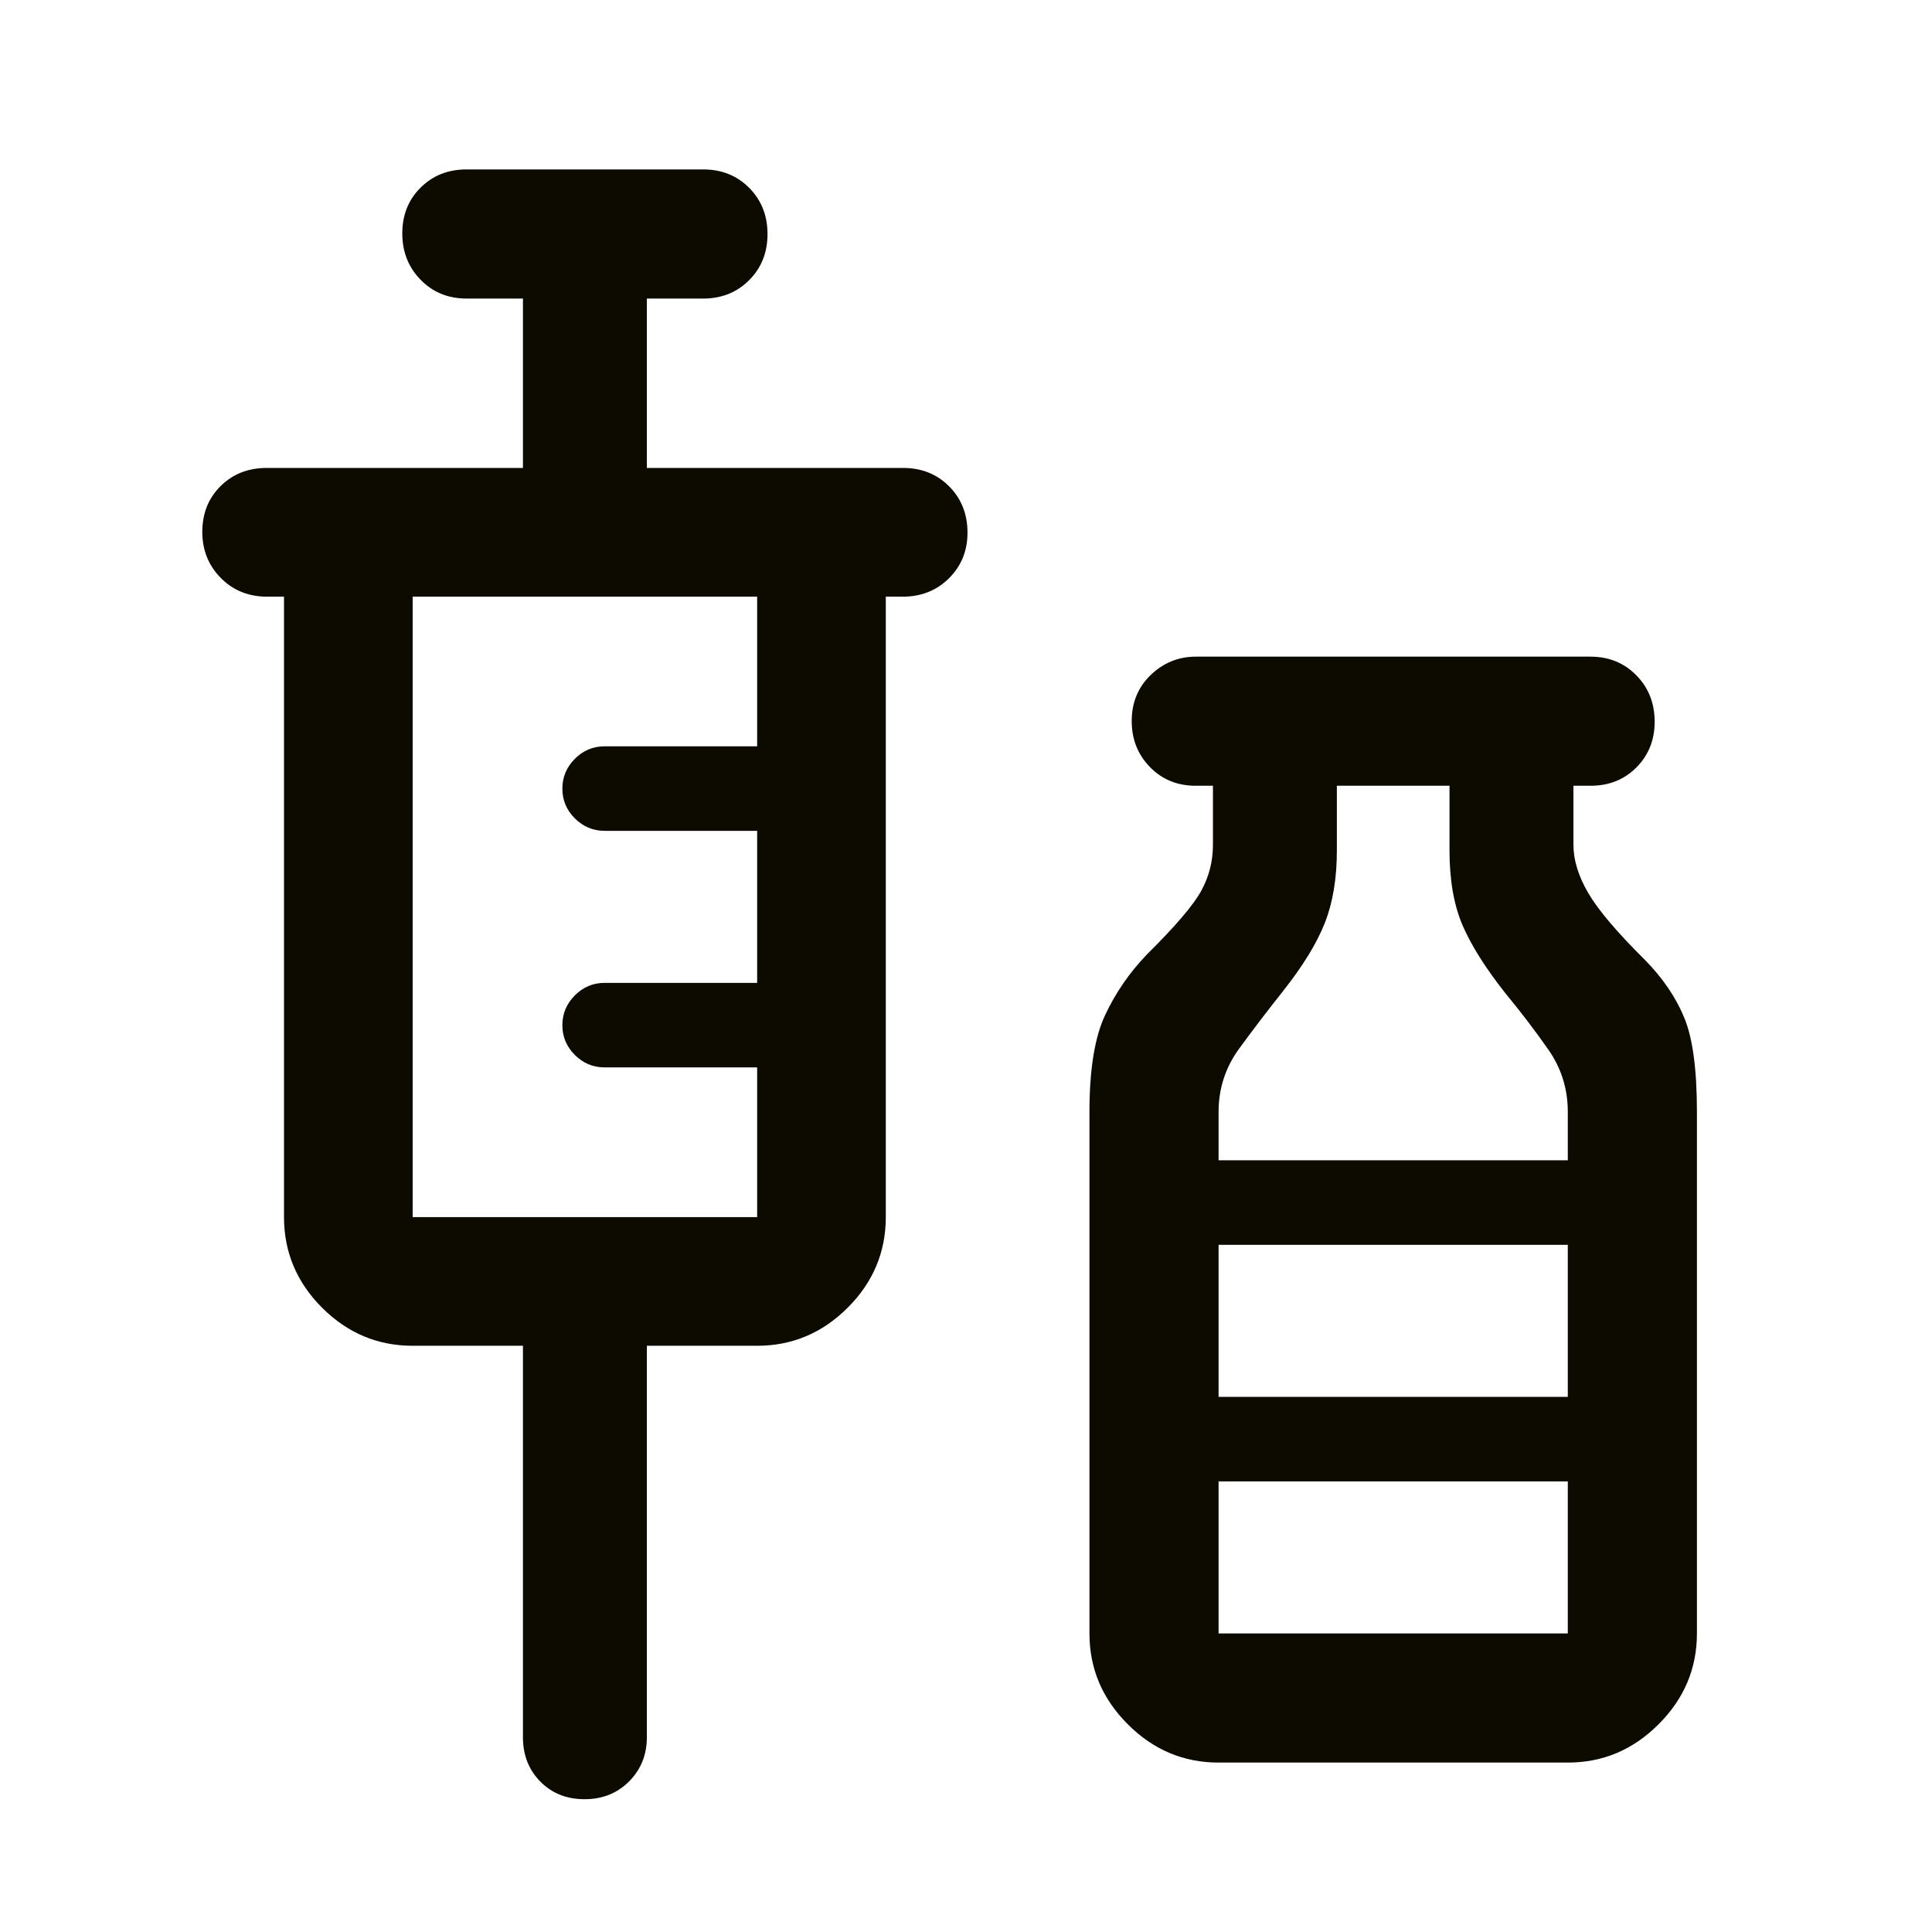 <svg width="49" height="49" viewBox="0 0 49 49" fill="none" xmlns="http://www.w3.org/2000/svg">
<path d="M13.263 34.132H10.466C9.578 34.132 8.812 33.81 8.168 33.166C7.525 32.522 7.203 31.756 7.203 30.869V15.132H6.703C6.254 15.116 5.88 14.951 5.58 14.638C5.281 14.325 5.131 13.943 5.131 13.491C5.131 13.021 5.286 12.633 5.596 12.327C5.906 12.021 6.295 11.868 6.763 11.868H13.263V7.572H11.834C11.366 7.572 10.977 7.413 10.668 7.096C10.358 6.779 10.203 6.387 10.203 5.92C10.203 5.452 10.358 5.065 10.668 4.758C10.977 4.45 11.366 4.297 11.834 4.297H17.834C18.302 4.297 18.691 4.452 19.001 4.764C19.311 5.076 19.466 5.467 19.466 5.937C19.466 6.404 19.311 6.794 19.001 7.105C18.691 7.416 18.302 7.572 17.834 7.572H16.406V11.868H22.906C23.374 11.868 23.763 12.024 24.073 12.336C24.383 12.648 24.538 13.039 24.538 13.509C24.538 13.96 24.388 14.339 24.088 14.646C23.789 14.954 23.415 15.116 22.966 15.132H22.466V30.869C22.466 31.756 22.144 32.522 21.5 33.166C20.856 33.81 20.09 34.132 19.203 34.132H16.406V44.06C16.406 44.504 16.256 44.877 15.957 45.179C15.657 45.481 15.28 45.632 14.825 45.632C14.371 45.632 13.997 45.483 13.703 45.184C13.41 44.887 13.263 44.512 13.263 44.06V34.132ZM10.466 30.869H19.203V27.072H15.334C15.042 27.072 14.79 26.966 14.579 26.756C14.368 26.545 14.263 26.294 14.263 26.002C14.263 25.71 14.368 25.458 14.579 25.246C14.79 25.034 15.042 24.928 15.334 24.928H19.203V21.072H15.334C15.042 21.072 14.79 20.966 14.579 20.756C14.368 20.545 14.263 20.294 14.263 20.002C14.263 19.71 14.368 19.458 14.579 19.246C14.79 19.034 15.042 18.928 15.334 18.928H19.203V15.132H10.466V30.869ZM30.906 44.703C30.018 44.703 29.25 44.38 28.603 43.731C27.955 43.084 27.631 42.316 27.631 41.428V28.2C27.631 27.125 27.764 26.305 28.031 25.739C28.297 25.173 28.651 24.661 29.093 24.202C29.806 23.496 30.263 22.961 30.463 22.599C30.663 22.236 30.763 21.846 30.763 21.428V19.928H30.263C29.814 19.913 29.442 19.748 29.146 19.434C28.851 19.122 28.703 18.739 28.703 18.288C28.703 17.818 28.864 17.428 29.186 17.118C29.509 16.808 29.891 16.654 30.334 16.654H40.334C40.802 16.654 41.191 16.811 41.501 17.127C41.811 17.442 41.966 17.835 41.966 18.305C41.966 18.757 41.818 19.136 41.523 19.444C41.227 19.751 40.855 19.913 40.406 19.928H39.906V21.428C39.906 21.812 40.031 22.219 40.281 22.648C40.531 23.078 41.013 23.646 41.726 24.352C42.175 24.811 42.506 25.298 42.718 25.814C42.931 26.33 43.038 27.125 43.038 28.2V41.428C43.038 42.316 42.714 43.084 42.066 43.731C41.418 44.38 40.651 44.703 39.763 44.703H30.906ZM30.906 29.428H39.763V28.2C39.763 27.616 39.598 27.089 39.268 26.618C38.939 26.147 38.578 25.674 38.186 25.198C37.678 24.557 37.314 23.979 37.093 23.466C36.873 22.952 36.763 22.321 36.763 21.572V19.928H33.906V21.572C33.906 22.279 33.804 22.892 33.6 23.41C33.396 23.927 33.04 24.507 32.532 25.148C32.148 25.632 31.781 26.113 31.431 26.591C31.081 27.07 30.906 27.606 30.906 28.2V29.428ZM30.906 35.428H39.763V31.572H30.906V35.428ZM30.906 41.428H39.763V37.572H30.906V41.428Z" fill="#0D0B00"/>
</svg>
